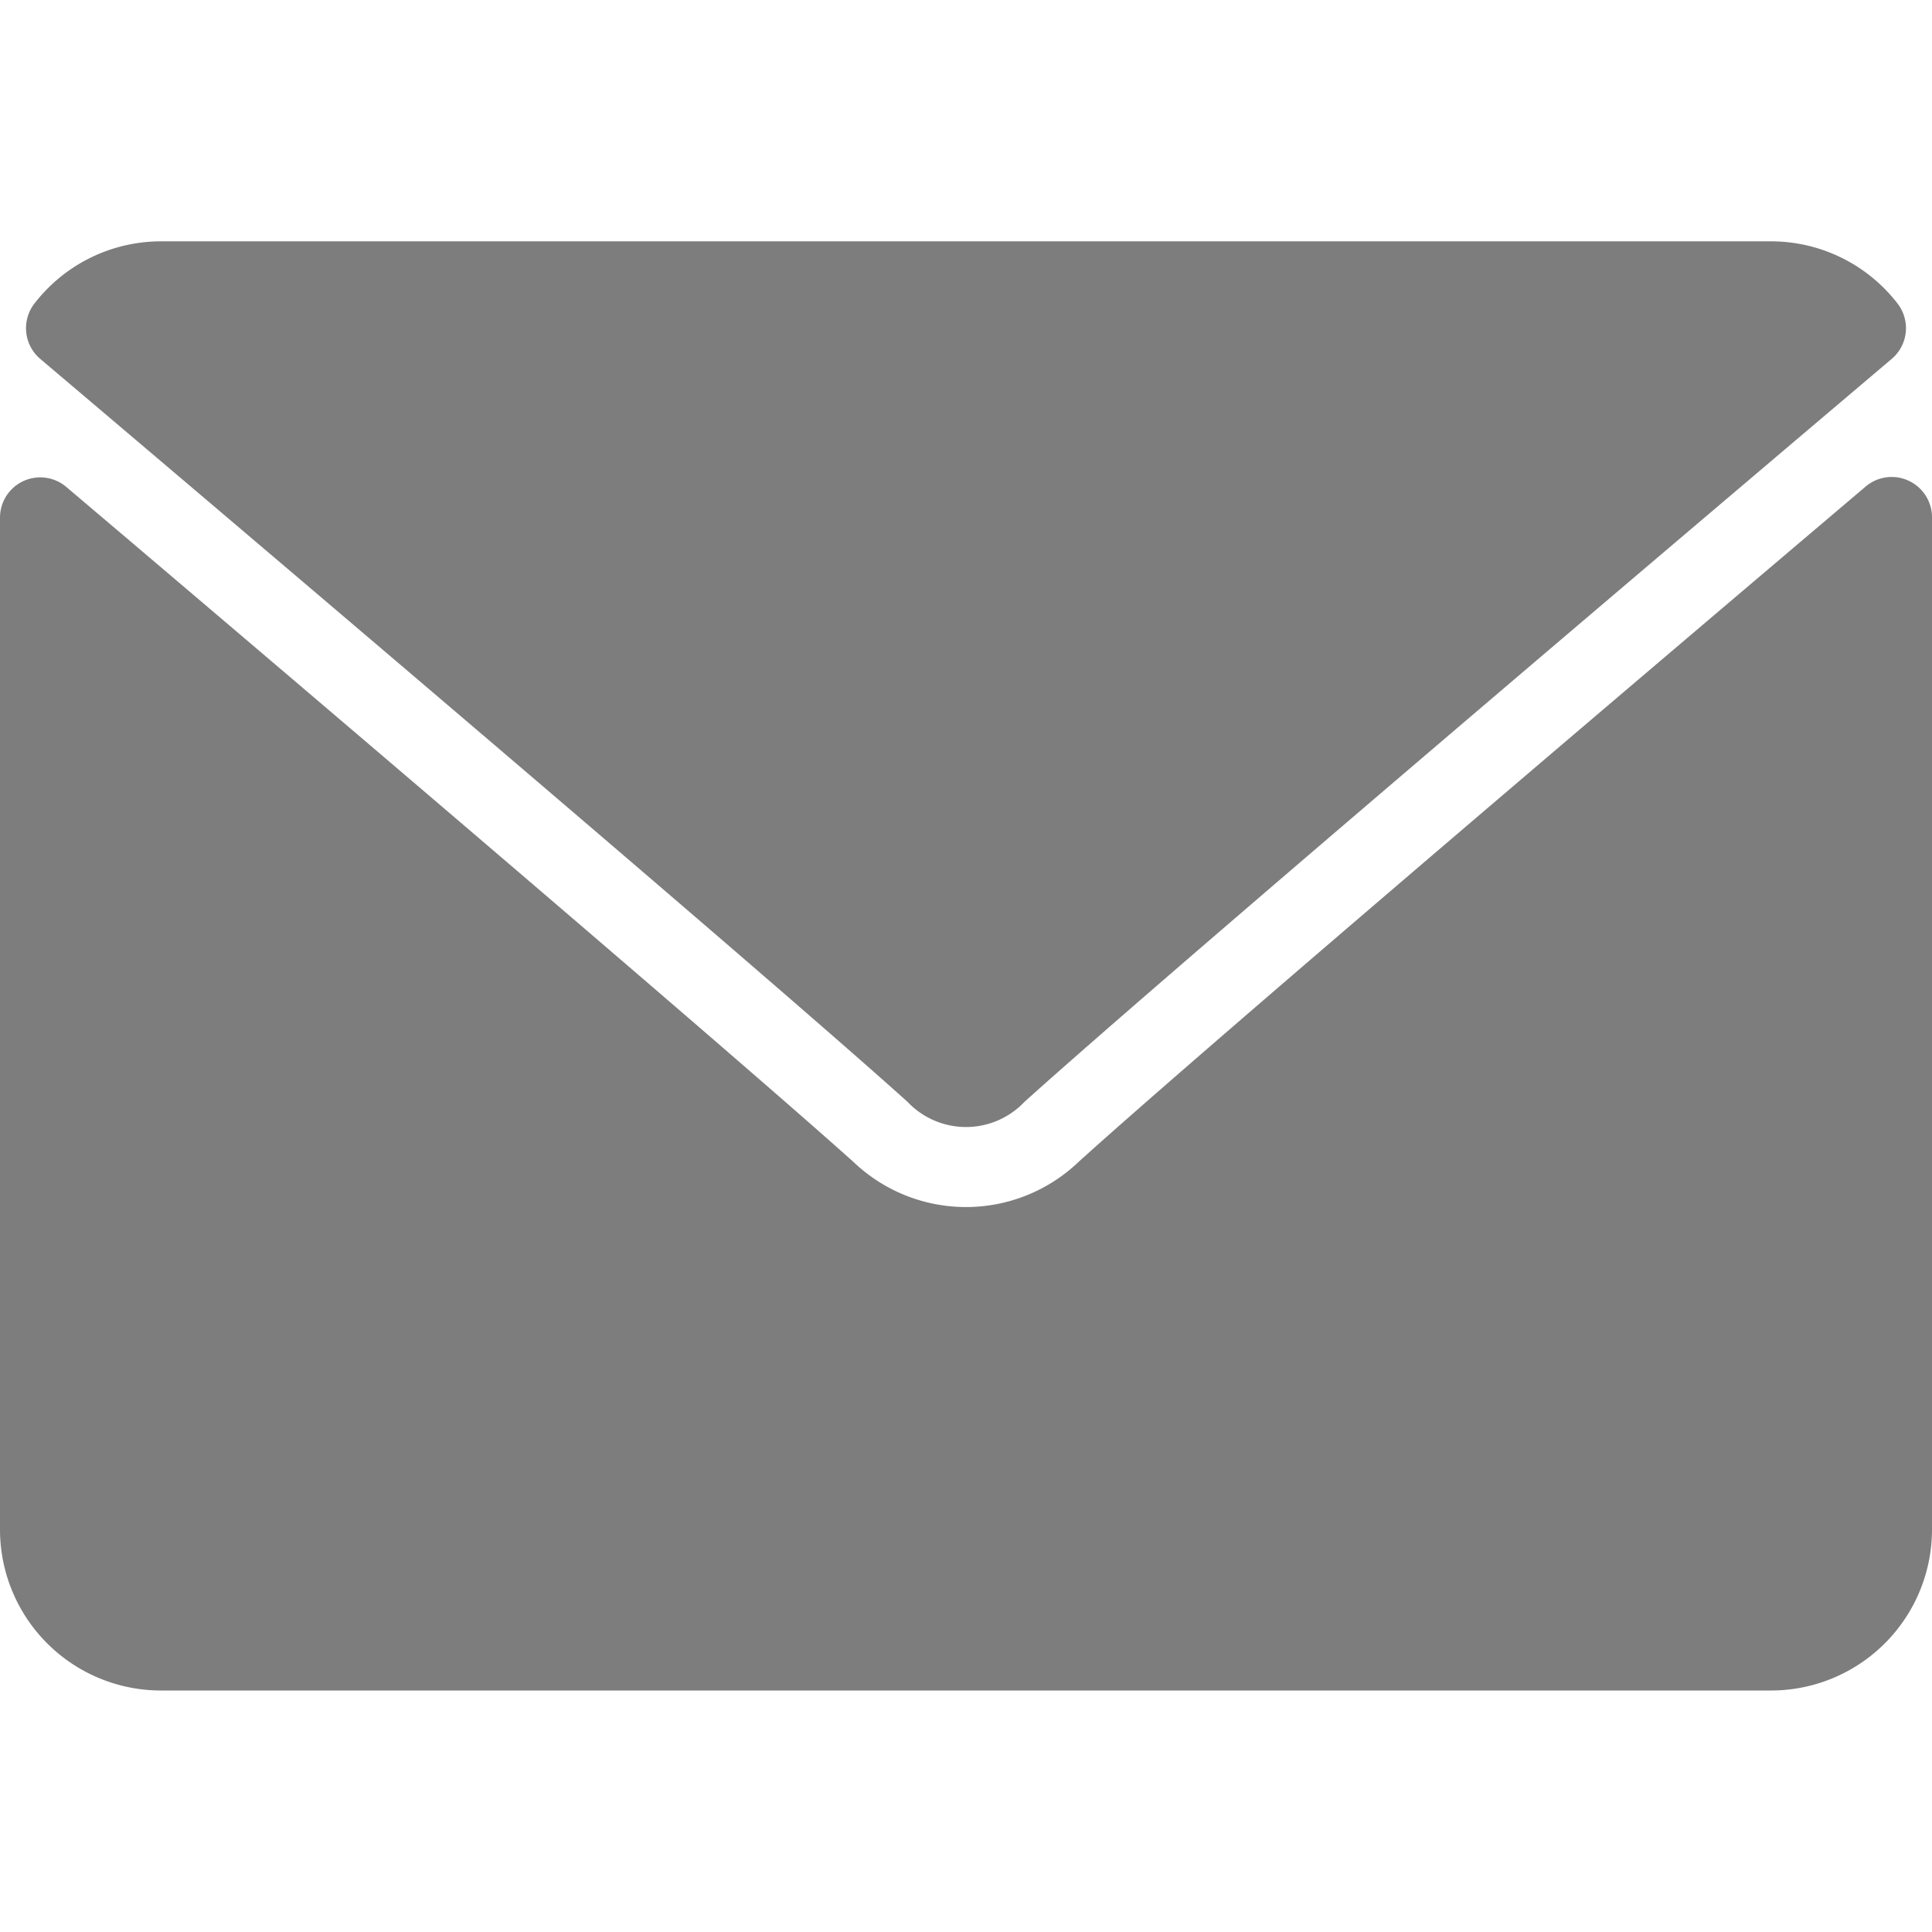 <svg xmlns="http://www.w3.org/2000/svg" width="12" height="12" viewBox="0 0 12 12">
    <defs>
        <clipPath id="uvlutsgpwa">
            <path data-name="Rectangle 3" transform="translate(57 -85)" style="fill:#7d7d7d" d="M0 0h12v12H0z"/>
        </clipPath>
    </defs>
    <g data-name="mail" transform="translate(-57 85)" style="clip-path:url(#uvlutsgpwa)">
        <g data-name="Group 5">
            <g data-name="Group 4">
                <g data-name="Group 3">
                    <path data-name="Path 2" d="M.278 2.48c1.646 1.395 4.536 3.849 5.386 4.614a.5.5 0 0 0 .726 0c.85-.766 3.74-3.22 5.387-4.615a.25.25 0 0 0 .035-.345.993.993 0 0 0-.785-.385h-10a.993.993 0 0 0-.785.385.25.25 0 0 0 .036.346z" transform="translate(56.973 -85.25)" style="fill:#7d7d7d"/>
                    <path data-name="Path 3" d="M11.855 3.48a.249.249 0 0 0-.267.036C9.762 5.064 7.431 7.049 6.7 7.71a1.012 1.012 0 0 1-1.4 0c-.782-.7-3.4-2.93-4.89-4.193a.25.25 0 0 0-.41.19v6.287a1 1 0 0 0 1 1h10a1 1 0 0 0 1-1V3.707a.25.25 0 0 0-.145-.227z" transform="translate(57 -85.494)" style="fill:#7d7d7d"/>
                </g>
            </g>
        </g>
    </g>
</svg>
